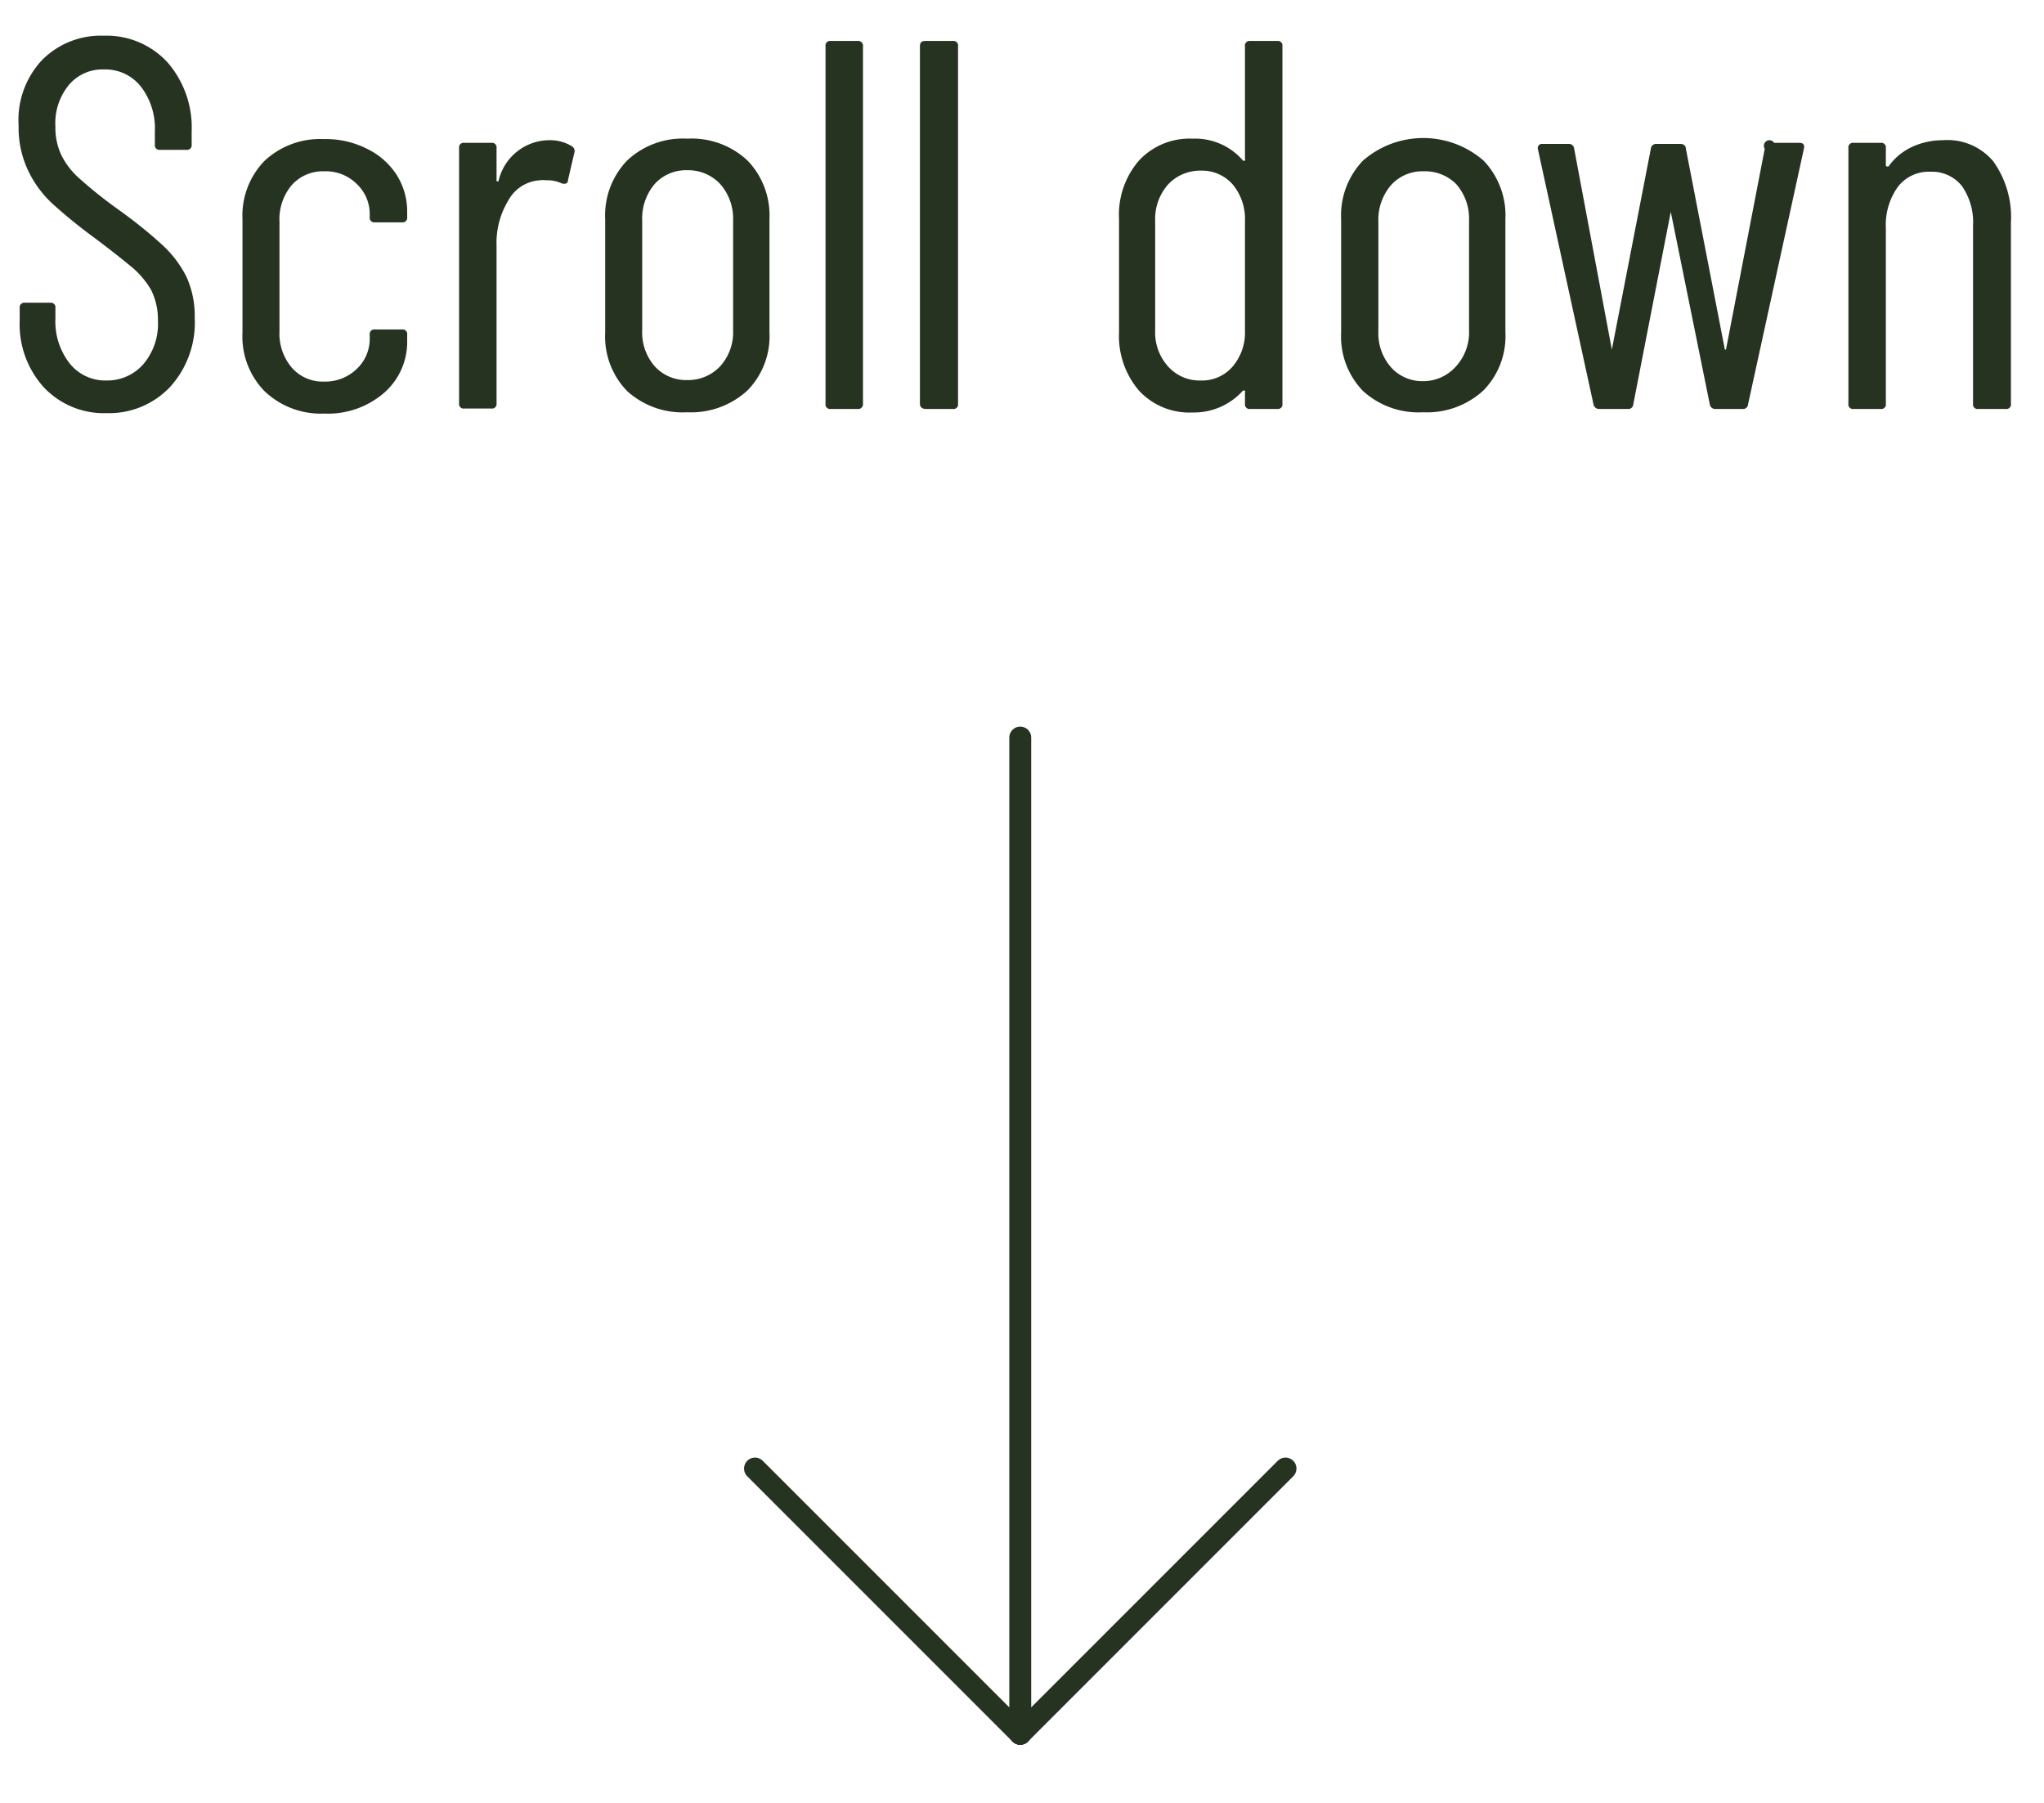 <svg id="Layer_1" data-name="Layer 1" xmlns="http://www.w3.org/2000/svg" viewBox="0 0 93.32 82.29"><defs><style>.cls-scroll{fill:#263321;}.cls-2{fill:none;stroke:#263321;stroke-linecap:round;stroke-linejoin:round;}</style></defs><path class="cls-scroll" d="M2,17.68a4.28,4.28,0,0,1-1.1-3.07v-.55a.21.21,0,0,1,.24-.24H2.29a.21.21,0,0,1,.24.24v.48a3.11,3.11,0,0,0,.65,2.05,2.08,2.08,0,0,0,1.68.78,2.19,2.19,0,0,0,1.68-.74,2.84,2.84,0,0,0,.67-2,3,3,0,0,0-.32-1.41,4,4,0,0,0-.84-1c-.35-.29-.92-.75-1.72-1.35A23.8,23.8,0,0,1,2.44,9.34,4.94,4.94,0,0,1,1.3,7.82,4.57,4.57,0,0,1,.85,5.73a4,4,0,0,1,1.08-3,3.78,3.78,0,0,1,2.81-1.1A3.78,3.78,0,0,1,7.66,2.86,4.53,4.53,0,0,1,8.75,6v.6a.21.21,0,0,1-.24.24H7.31a.21.21,0,0,1-.24-.24V6a3.12,3.12,0,0,0-.64-2.05,2.07,2.07,0,0,0-1.69-.78,2,2,0,0,0-1.58.69,2.74,2.74,0,0,0-.63,1.93,2.9,2.9,0,0,0,.28,1.31,3.49,3.49,0,0,0,.83,1.06A20.2,20.2,0,0,0,5.27,9.47c1,.71,1.67,1.28,2.15,1.72a5.08,5.08,0,0,1,1.09,1.44,4.32,4.32,0,0,1,.38,1.88,4.36,4.36,0,0,1-1.13,3.16,3.83,3.83,0,0,1-2.9,1.19A3.76,3.76,0,0,1,2,17.68Z"/><path class="cls-scroll" d="M12.07,17.85a3.57,3.57,0,0,1-1-2.66V10a3.59,3.59,0,0,1,1-2.65,3.71,3.71,0,0,1,2.72-1,4.14,4.14,0,0,1,2,.46A3.32,3.32,0,0,1,18.12,8a3.12,3.12,0,0,1,.47,1.67v.24a.21.21,0,0,1-.24.24l-1.23,0a.21.21,0,0,1-.24-.24V9.79a1.88,1.88,0,0,0-.58-1.38,2,2,0,0,0-1.5-.59,1.9,1.9,0,0,0-1.48.63,2.41,2.41,0,0,0-.56,1.67v5a2.39,2.39,0,0,0,.56,1.66,1.87,1.87,0,0,0,1.48.64,2.07,2.07,0,0,0,1.5-.59,1.88,1.88,0,0,0,.58-1.38v-.17a.21.21,0,0,1,.24-.24l1.23,0a.21.21,0,0,1,.24.24v.26a3.08,3.08,0,0,1-1.05,2.39,3.92,3.92,0,0,1-2.74.95A3.72,3.72,0,0,1,12.07,17.85Z"/><path class="cls-scroll" d="M26.1,6.67a.26.26,0,0,1,.12.31l-.29,1.25c0,.14-.11.19-.29.14a1.54,1.54,0,0,0-.72-.14,1.06,1.06,0,0,0-.28,0,1.76,1.76,0,0,0-1.42.9,3.73,3.73,0,0,0-.55,2.08v7.2a.21.21,0,0,1-.24.24H21.2a.21.21,0,0,1-.24-.24V6.76a.21.21,0,0,1,.24-.24h1.23a.21.21,0,0,1,.24.24V8.2c0,.05,0,.07,0,.07a.12.12,0,0,0,.09,0A2.39,2.39,0,0,1,25.07,6.4,1.91,1.91,0,0,1,26.1,6.67Z"/><path class="cls-scroll" d="M28.63,17.85a3.57,3.57,0,0,1-1-2.66V10a3.61,3.61,0,0,1,1-2.67,3.7,3.7,0,0,1,2.74-1,3.73,3.73,0,0,1,2.76,1,3.61,3.61,0,0,1,1,2.67v5.16a3.54,3.54,0,0,1-1,2.66,3.8,3.8,0,0,1-2.76,1A3.76,3.76,0,0,1,28.63,17.85Zm4.25-1.13a2.31,2.31,0,0,0,.59-1.65v-5a2.38,2.38,0,0,0-.59-1.67,2,2,0,0,0-1.5-.63,1.93,1.93,0,0,0-1.49.63,2.42,2.42,0,0,0-.57,1.67v5a2.35,2.35,0,0,0,.57,1.65,1.93,1.93,0,0,0,1.49.63A2,2,0,0,0,32.88,16.72Z"/><path class="cls-scroll" d="M37.69,18.43V2.11a.21.21,0,0,1,.24-.24h1.22a.22.22,0,0,1,.25.24V18.43a.22.22,0,0,1-.25.24H37.93A.21.21,0,0,1,37.69,18.43Z"/><path class="cls-scroll" d="M42,18.43V2.11c0-.16.07-.24.24-.24H43.5a.21.21,0,0,1,.24.24V18.43a.21.21,0,0,1-.24.24H42.28C42.11,18.67,42,18.59,42,18.43Z"/><path class="cls-scroll" d="M57.08,1.87h1.23a.21.21,0,0,1,.24.24V18.43a.21.21,0,0,1-.24.24H57.08a.21.21,0,0,1-.24-.24V17.9a.08.08,0,0,0,0-.07s-.06,0-.09,0a3,3,0,0,1-2.3,1,3.13,3.13,0,0,1-2.45-1,3.83,3.83,0,0,1-.91-2.65V10A3.78,3.78,0,0,1,52,7.33a3.15,3.15,0,0,1,2.45-1,2.88,2.88,0,0,1,2.3,1,.09.09,0,0,0,.09,0,.1.1,0,0,0,0-.08V2.11A.21.21,0,0,1,57.08,1.87Zm-.8,14.86a2.4,2.4,0,0,0,.56-1.64v-5a2.46,2.46,0,0,0-.56-1.67,1.86,1.86,0,0,0-1.45-.63,2,2,0,0,0-1.5.63,2.38,2.38,0,0,0-.59,1.67v5a2.32,2.32,0,0,0,.59,1.64,1.93,1.93,0,0,0,1.5.64A1.84,1.84,0,0,0,56.28,16.73Z"/><path class="cls-scroll" d="M62.23,17.85a3.57,3.57,0,0,1-1-2.66V10a3.61,3.61,0,0,1,1-2.67,4.19,4.19,0,0,1,5.5,0,3.61,3.61,0,0,1,1,2.67v5.16a3.54,3.54,0,0,1-1,2.66,3.8,3.8,0,0,1-2.76,1A3.76,3.76,0,0,1,62.23,17.85Zm4.25-1.13a2.31,2.31,0,0,0,.59-1.65v-5a2.38,2.38,0,0,0-.59-1.67A2,2,0,0,0,65,7.82a1.92,1.92,0,0,0-1.49.63,2.42,2.42,0,0,0-.58,1.67v5a2.35,2.35,0,0,0,.58,1.65,1.92,1.92,0,0,0,1.49.63A2,2,0,0,0,66.48,16.72Z"/><path class="cls-scroll" d="M72.75,18.45,70.21,6.79v0a.19.19,0,0,1,.22-.22H71.6a.24.24,0,0,1,.27.22l1.72,9.17s0,0,0,0,0,0,0,0l1.78-9.17a.24.24,0,0,1,.26-.22h1.08c.16,0,.25.07.26.22l1.78,9.17s0,0,.05,0,0,0,0,0l1.77-9.17A.25.25,0,0,1,81,6.52l1.15,0c.17,0,.25.08.21.26L79.81,18.45a.23.23,0,0,1-.26.22H78.32a.25.25,0,0,1-.26-.22L76.28,9.67c0-.05,0-.08,0-.08s0,0,0,.08l-1.71,8.78a.23.23,0,0,1-.26.22H73A.26.26,0,0,1,72.75,18.45Z"/><path class="cls-scroll" d="M91,7.36a4.37,4.37,0,0,1,.81,2.81v8.26a.21.21,0,0,1-.24.24H90.32a.21.21,0,0,1-.24-.24V10.31a2.88,2.88,0,0,0-.51-1.82,1.74,1.74,0,0,0-1.43-.65,1.78,1.78,0,0,0-1.5.7,3,3,0,0,0-.54,1.89v8a.21.21,0,0,1-.24.24H84.63a.21.21,0,0,1-.24-.24V6.76a.21.21,0,0,1,.24-.24h1.23a.21.21,0,0,1,.24.24v.77a.06.06,0,0,0,.05.07s0,0,.07,0a2.71,2.71,0,0,1,1.09-.9,3.36,3.36,0,0,1,1.4-.3A2.73,2.73,0,0,1,91,7.36Z"/><line class="cls-2" x1="46.58" y1="33.67" x2="46.58" y2="79.15"/><line class="cls-2" x1="34.47" y1="67.04" x2="46.58" y2="79.15"/><line class="cls-2" x1="58.69" y1="67.04" x2="46.58" y2="79.15"/></svg>